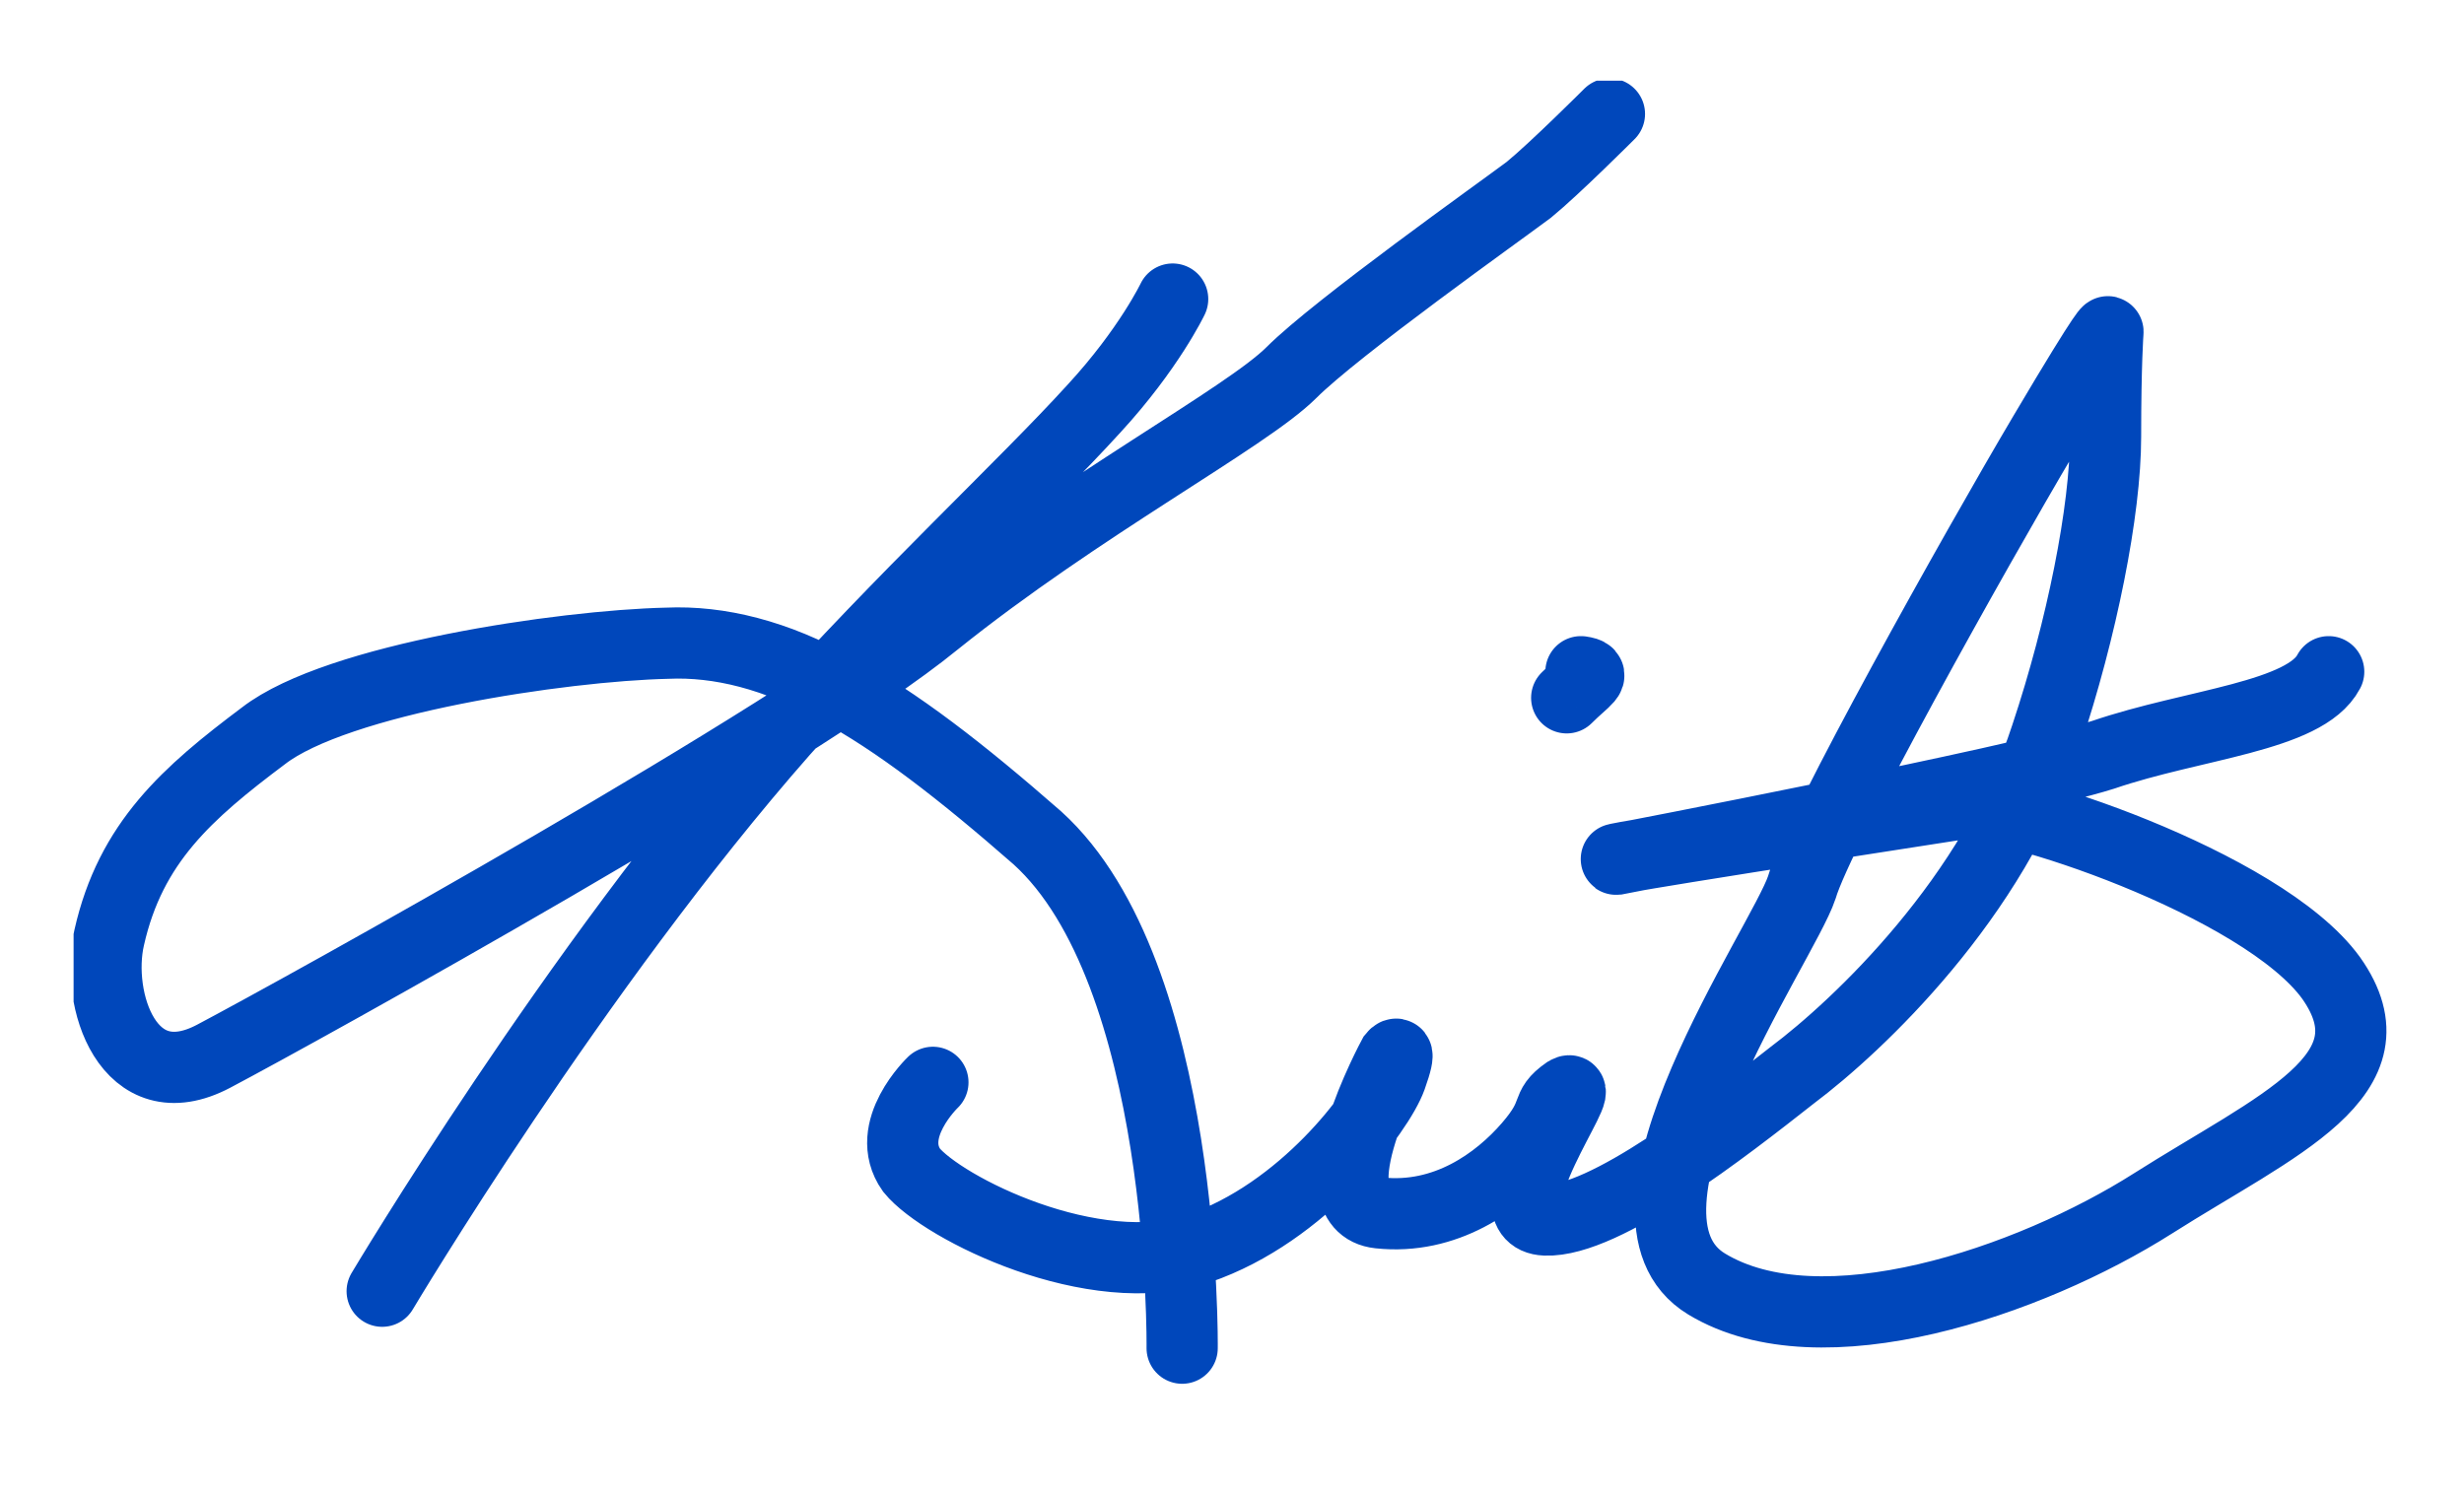 <?xml version="1.0" encoding="UTF-8"?>
<svg xmlns="http://www.w3.org/2000/svg" xmlns:xlink="http://www.w3.org/1999/xlink" version="1.1" viewBox="0 0 103.8 63">
  <defs>
    <style>
      .cls-1, .cls-2 {
        fill: none;
      }

      .cls-2 {
        stroke: #0047bb;
        stroke-linecap: round;
        stroke-miterlimit: 10;
        stroke-width: 3px;
      }

      .cls-3 {
        clip-path: url(#clippath);
      }
    </style>
    <clipPath id="clippath">
      <rect class="cls-1" x="3.1" y="3.4" width="97.6" height="54.9"/>
    </clipPath>
  </defs>
  <!-- Generator: Adobe Illustrator 28.7.4, SVG Export Plug-In . SVG Version: 1.2.0 Build 166)  -->
  <g>
    <g id="Layer_1">
      <g class="cls-3">
        <path class="cls-2" d="M66,29.4c.8-.8,1.3-1,.6-1.1M39.3,45.6s-2.1,2-.9,3.7c1.3,1.6,7.7,4.8,12.1,3.3,4.4-1.5,7.6-5.8,8.1-7.2s.1-.9.1-.9c0,0-3.4,6.3-.6,6.6s5-1.3,6.3-2.8.6-1.6,1.6-2.3c1-.6-3.4,5.3-.9,5.4,2.5.1,7.6-3.9,10.4-6.1,2.8-2.1,8.5-7.5,10.7-14.3,1.5-4.5,2.5-9.5,2.5-12.6s.1-4.4.1-4.4c0,0,.2-.6-2.7,4.3-2.9,4.9-9.5,16.7-10.2,19.1-.8,2.4-8.8,13.8-4,16.7s13.6-.1,18.8-3.4,10.4-5.4,7.5-9.5c-2.9-4-13.9-7.6-15.8-7.3-15.5,2.4-14.3,2.3-14.3,2.3,0,0,16.7-3.2,20.5-4.4,3.8-1.3,8.5-1.6,9.5-3.5M49.8,56.8s.2-15.8-6.1-21.5c-3.2-2.8-5.9-4.9-8.5-6.3-2.5-1.4-4.9-2-7.1-1.9-4.4.1-13.9,1.5-17,3.9-3.2,2.4-5.6,4.5-6.5,8.5-.6,2.6.8,6.9,4.4,5s24.4-13.4,30.4-18.3c6.1-4.9,13.1-8.6,15-10.5s8.8-6.8,10-7.7c1.1-.9,3.4-3.2,3.4-3.2M16.1,54.4s8.1-13.6,16.9-23.6c5.1-5.7,10.1-10.3,13.1-13.6,2.3-2.5,3.3-4.6,3.3-4.6"/>
      </g>
    </g>
  </g>
</svg>
